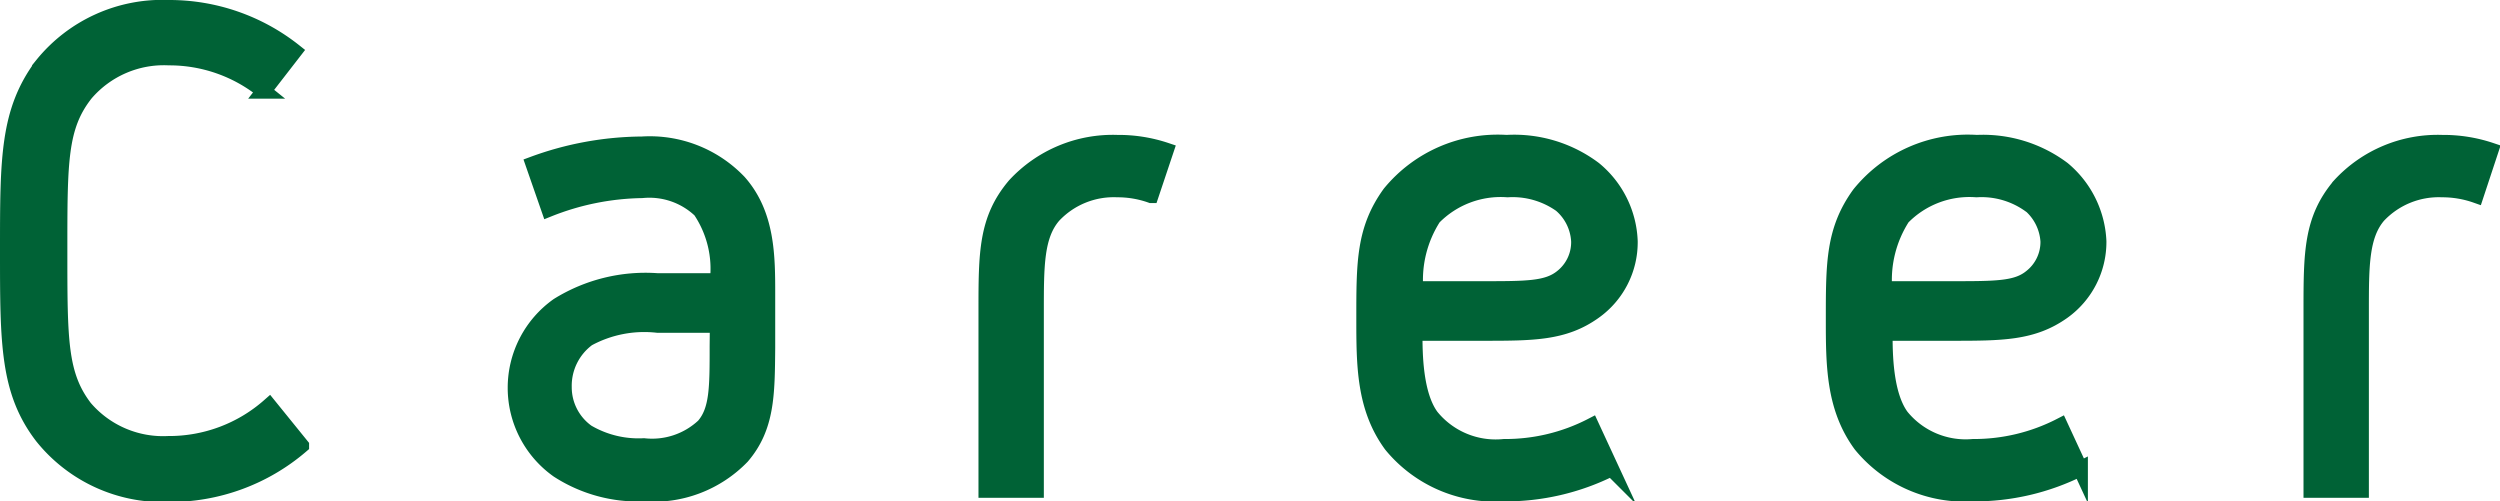 <svg xmlns="http://www.w3.org/2000/svg" width="125.45" height="25.16" viewBox="0 0 125.45 25.16"><defs><style>.cls-1{fill:#006236;stroke:#006236;stroke-miterlimit:10;stroke-width:0.76px;}</style></defs><title>profile_h3_img03</title><g id="レイヤー_2" data-name="レイヤー 2"><g id="レイヤー_6" data-name="レイヤー 6"><path class="cls-1" d="M14.78,2.57l-1.55,2A7.53,7.53,0,0,0,8.48,2.9,5.16,5.16,0,0,0,4.3,4.7C3,6.35,3,8.08,3,12.58s0,6.23,1.26,7.88a5.16,5.16,0,0,0,4.18,1.8,7.59,7.59,0,0,0,5.07-1.9l1.62,2a10.12,10.12,0,0,1-6.69,2.45A7.76,7.76,0,0,1,2.11,21.9C.38,19.64.38,17.22.38,12.58s0-7,1.73-9.32A7.76,7.76,0,0,1,8.48.38,10.1,10.1,0,0,1,14.78,2.57Z"/><path class="cls-1" d="M37.24,22.91a6.19,6.19,0,0,1-4.93,1.87A7.39,7.39,0,0,1,28,23.6a5.07,5.07,0,0,1,0-8.28A8.32,8.32,0,0,1,33,14.09H36a5.24,5.24,0,0,0-.86-3.53,3.71,3.71,0,0,0-2.92-1,13.15,13.15,0,0,0-4.68.94l-.79-2.27a16.11,16.11,0,0,1,5.47-1,6.19,6.19,0,0,1,4.86,1.9c1.44,1.62,1.44,3.75,1.44,5.65v2.67C38.5,19.78,38.5,21.44,37.24,22.91ZM36,16.32H33A5.93,5.93,0,0,0,29.5,17a2.93,2.93,0,0,0-1.19,2.42,2.76,2.76,0,0,0,1.16,2.26,5.08,5.08,0,0,0,2.84.69,3.78,3.78,0,0,0,3-1c.68-.79.68-1.91.68-4Z"/><path class="cls-1" d="M58.52,7.54l-.76,2.27a5,5,0,0,0-1.69-.29,4.14,4.14,0,0,0-3.2,1.3c-.87,1-.87,2.52-.87,4.78v9H49.48v-9c0-2.91,0-4.6,1.44-6.3a6.7,6.7,0,0,1,5.15-2.15A7.49,7.49,0,0,1,58.52,7.54Z"/><path class="cls-1" d="M75.47,22.41a9.42,9.42,0,0,0,4.39-1.05l1,2.16a11.87,11.87,0,0,1-5.44,1.26,6.73,6.73,0,0,1-5.61-2.45c-1.37-1.87-1.37-4-1.37-6.37,0-2.8,0-4.46,1.3-6.26a7,7,0,0,1,5.86-2.55A6.69,6.69,0,0,1,80,8.48a4.92,4.92,0,0,1,1.8,3.63A4.27,4.27,0,0,1,80,15.64c-1.51,1.08-3.06,1.08-5.61,1.08H71c0,.94,0,3.06.83,4.18A4.15,4.15,0,0,0,75.47,22.41Zm2.85-12.13a4.18,4.18,0,0,0-2.67-.76,4.71,4.71,0,0,0-3.71,1.4,5.79,5.79,0,0,0-.9,3.57h3.32c2.26,0,3.27,0,4-.58a2.22,2.22,0,0,0,.86-1.8A2.58,2.58,0,0,0,78.32,10.28Z"/><path class="cls-1" d="M99,22.41a9.48,9.48,0,0,0,4.39-1.05l1,2.16A11.83,11.83,0,0,1,99,24.78a6.74,6.74,0,0,1-5.62-2.45C92,20.46,92,18.3,92,16c0-2.8,0-4.46,1.3-6.26A7,7,0,0,1,99.2,7.15a6.69,6.69,0,0,1,4.32,1.33,5,5,0,0,1,1.8,3.63,4.3,4.3,0,0,1-1.8,3.53c-1.52,1.08-3.06,1.08-5.62,1.08H94.59c0,.94,0,3.06.83,4.18A4.15,4.15,0,0,0,99,22.41Zm2.84-12.13a4.15,4.15,0,0,0-2.66-.76,4.69,4.69,0,0,0-3.71,1.4,5.79,5.79,0,0,0-.9,3.57H97.9c2.27,0,3.28,0,4-.58a2.23,2.23,0,0,0,.87-1.8A2.63,2.63,0,0,0,101.86,10.28Z"/><path class="cls-1" d="M125,7.54l-.75,2.27a5.09,5.09,0,0,0-1.7-.29,4.16,4.16,0,0,0-3.2,1.3c-.86,1-.86,2.52-.86,4.78v9h-2.52v-9c0-2.91,0-4.6,1.44-6.3a6.68,6.68,0,0,1,5.14-2.15A7.49,7.49,0,0,1,125,7.54Z"/></g></g></svg>
